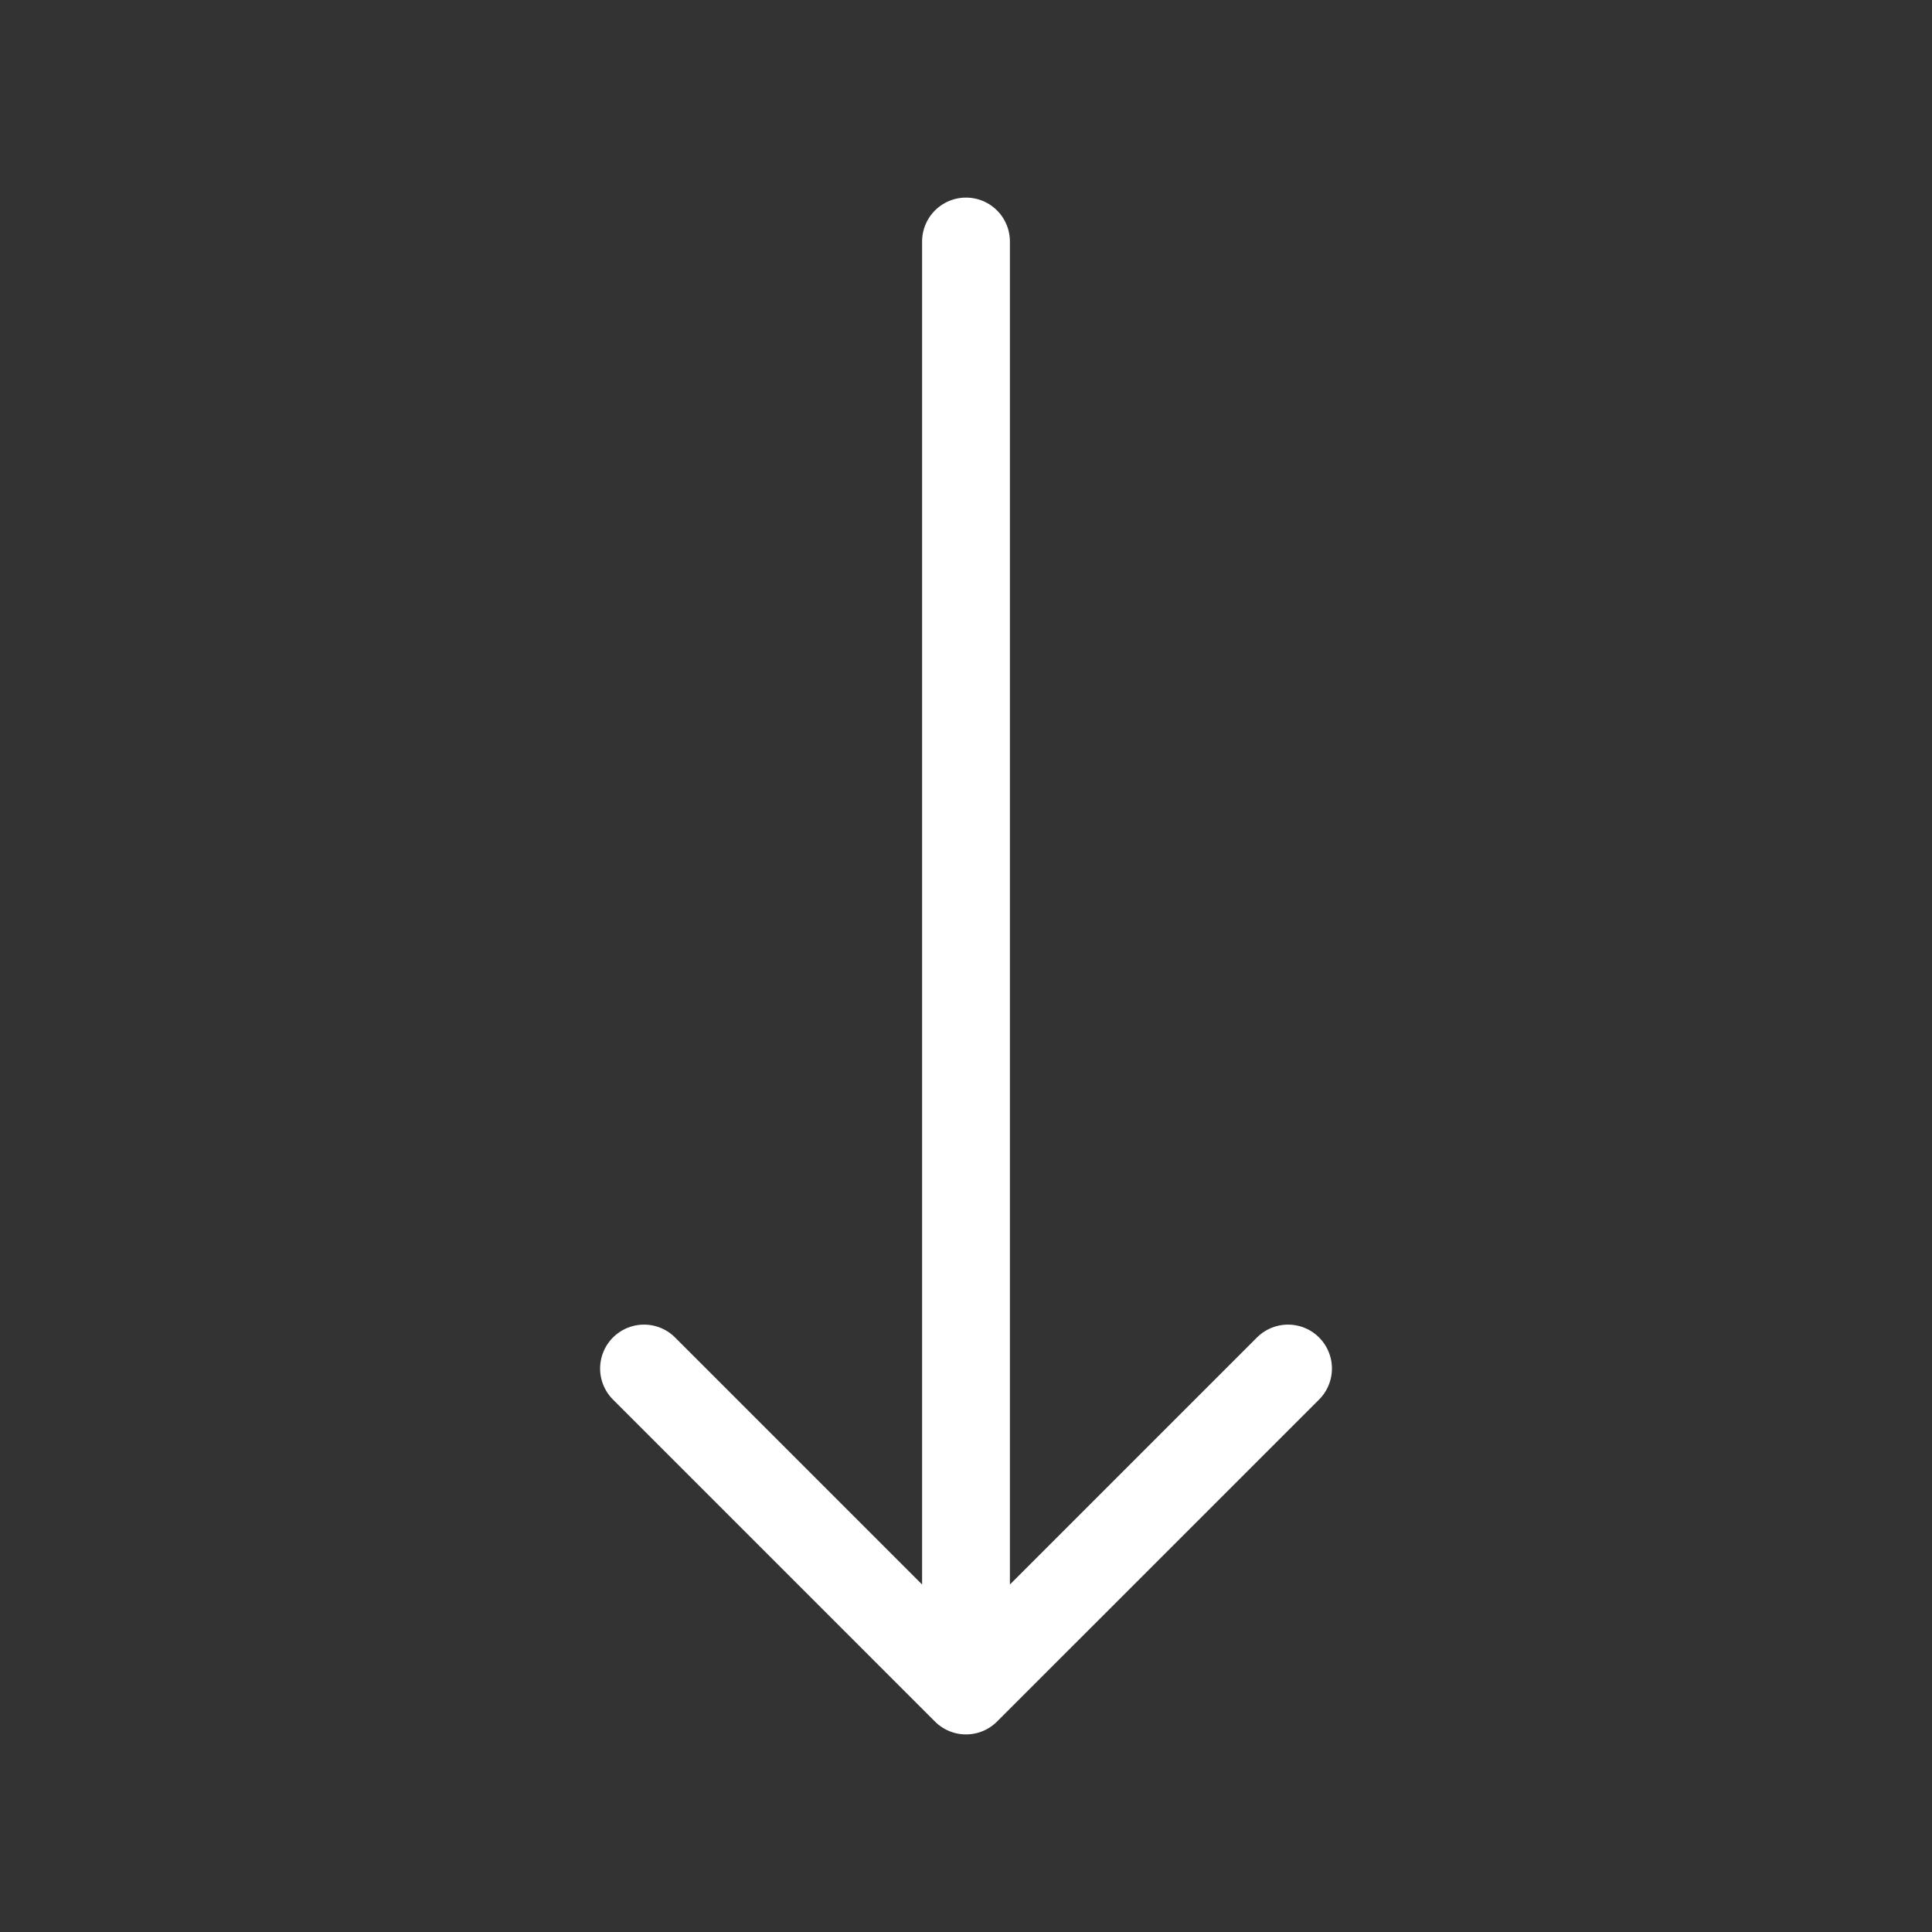 <svg width="44" height="44" viewBox="0 0 44 44" fill="none" xmlns="http://www.w3.org/2000/svg">
<rect x="0" y="0" width="44" height="44" fill="#333333" stroke="none"/>
<path d="M22 38.5L22 5.5M14.667 31.167L22 38.5L14.667 31.167ZM22 38.5L29.334 31.167L22 38.5Z" stroke="white" stroke-width="2" stroke-linecap="round" stroke-linejoin="round"/>
</svg>
